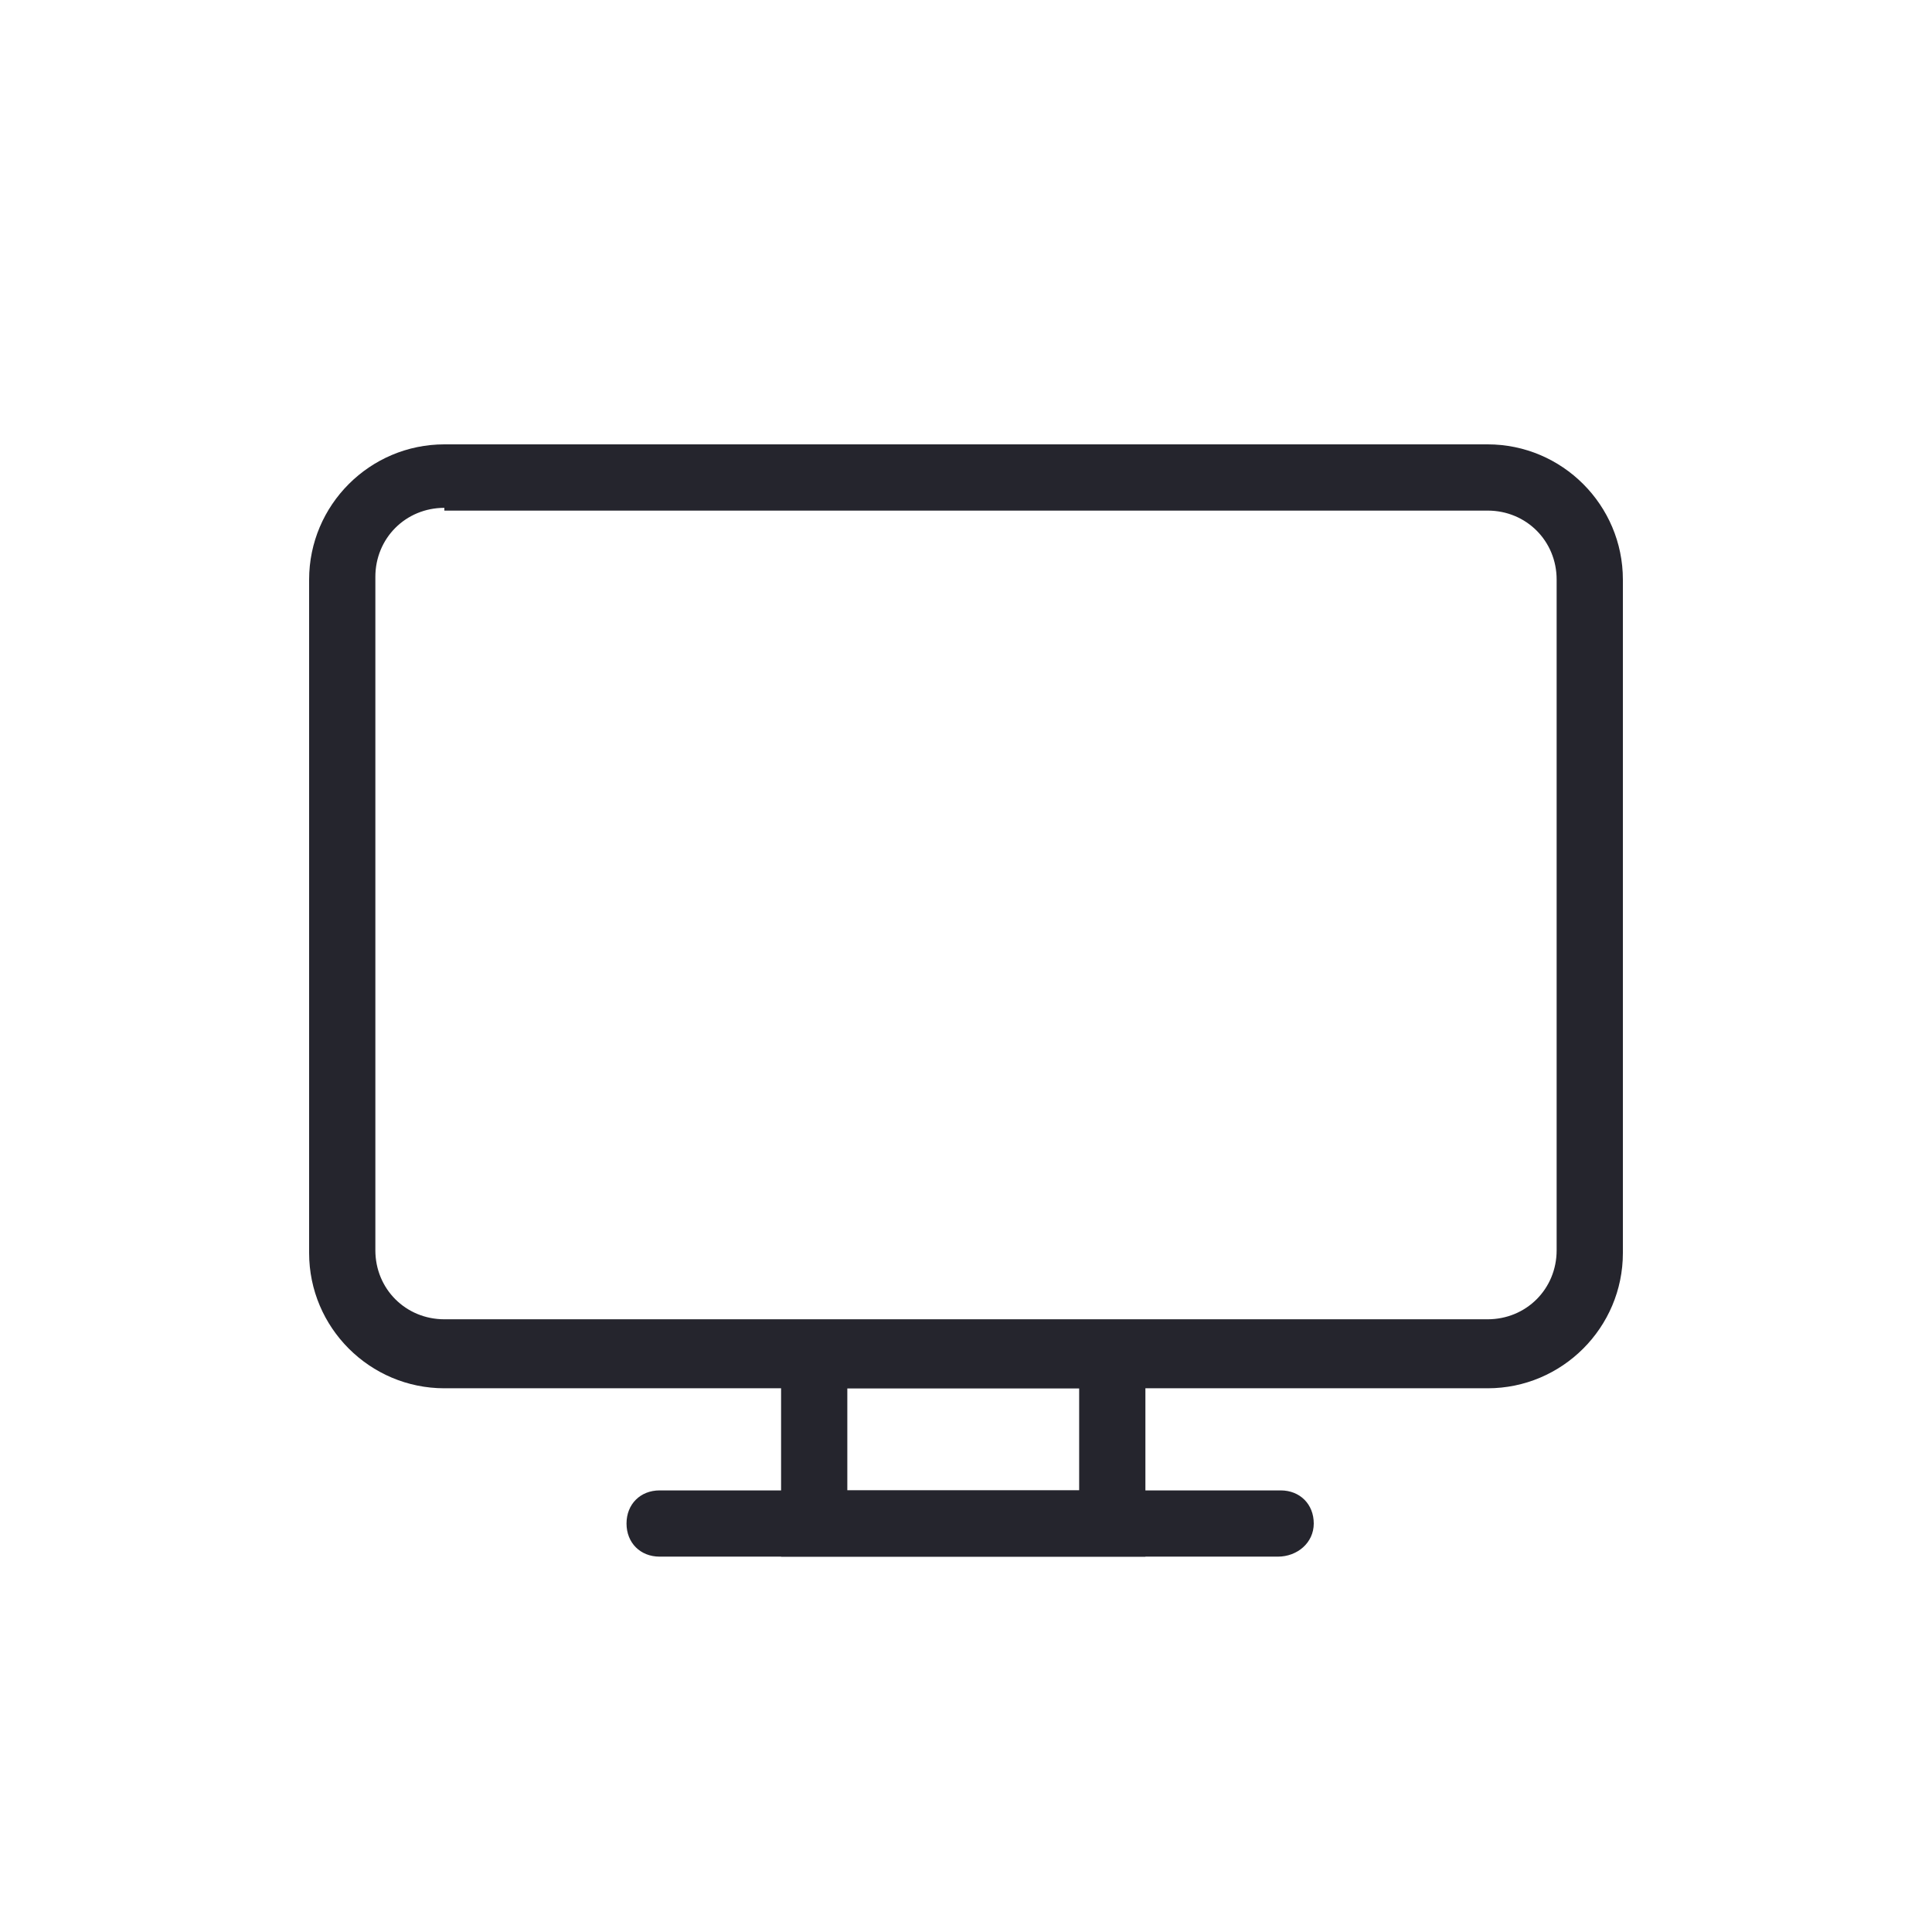 <svg xmlns="http://www.w3.org/2000/svg" xmlns:xlink="http://www.w3.org/1999/xlink" id="Capa_1" x="0px" y="0px" viewBox="0 0 70 70" style="enable-background:new 0 0 70 70;" xml:space="preserve"><style type="text/css">	.st0{fill:#25252D;}	.st1{fill:#FFFFFF;}	.st2{fill:#12222A;}</style><g>	<g>		<path class="st0" d="M53.9,50.3H16.1c-2.7,0-4.9-2.2-4.9-4.9V21c0-2.7,2.2-4.9,4.9-4.9h37.8c2.7,0,4.9,2.2,4.9,4.9v24.4   C58.8,48.1,56.6,50.3,53.9,50.3z M16.1,18.4c-1.4,0-2.5,1.1-2.5,2.5v24.4c0,1.4,1.1,2.5,2.5,2.5h37.8c1.4,0,2.5-1.1,2.5-2.5V21   c0-1.4-1.1-2.5-2.5-2.5H16.1z"></path>	</g>	<g>		<path class="st0" d="M41.5,56.4H28.3v-8.5h13.2V56.4z M30.7,54h8.4v-3.7h-8.4V54z"></path>	</g>	<g>		<path class="st0" d="M46.3,56.4H23.9c-0.7,0-1.2-0.5-1.2-1.2s0.5-1.2,1.2-1.2h22.5c0.7,0,1.2,0.5,1.2,1.2S47,56.4,46.3,56.4z"></path>	</g></g></svg>